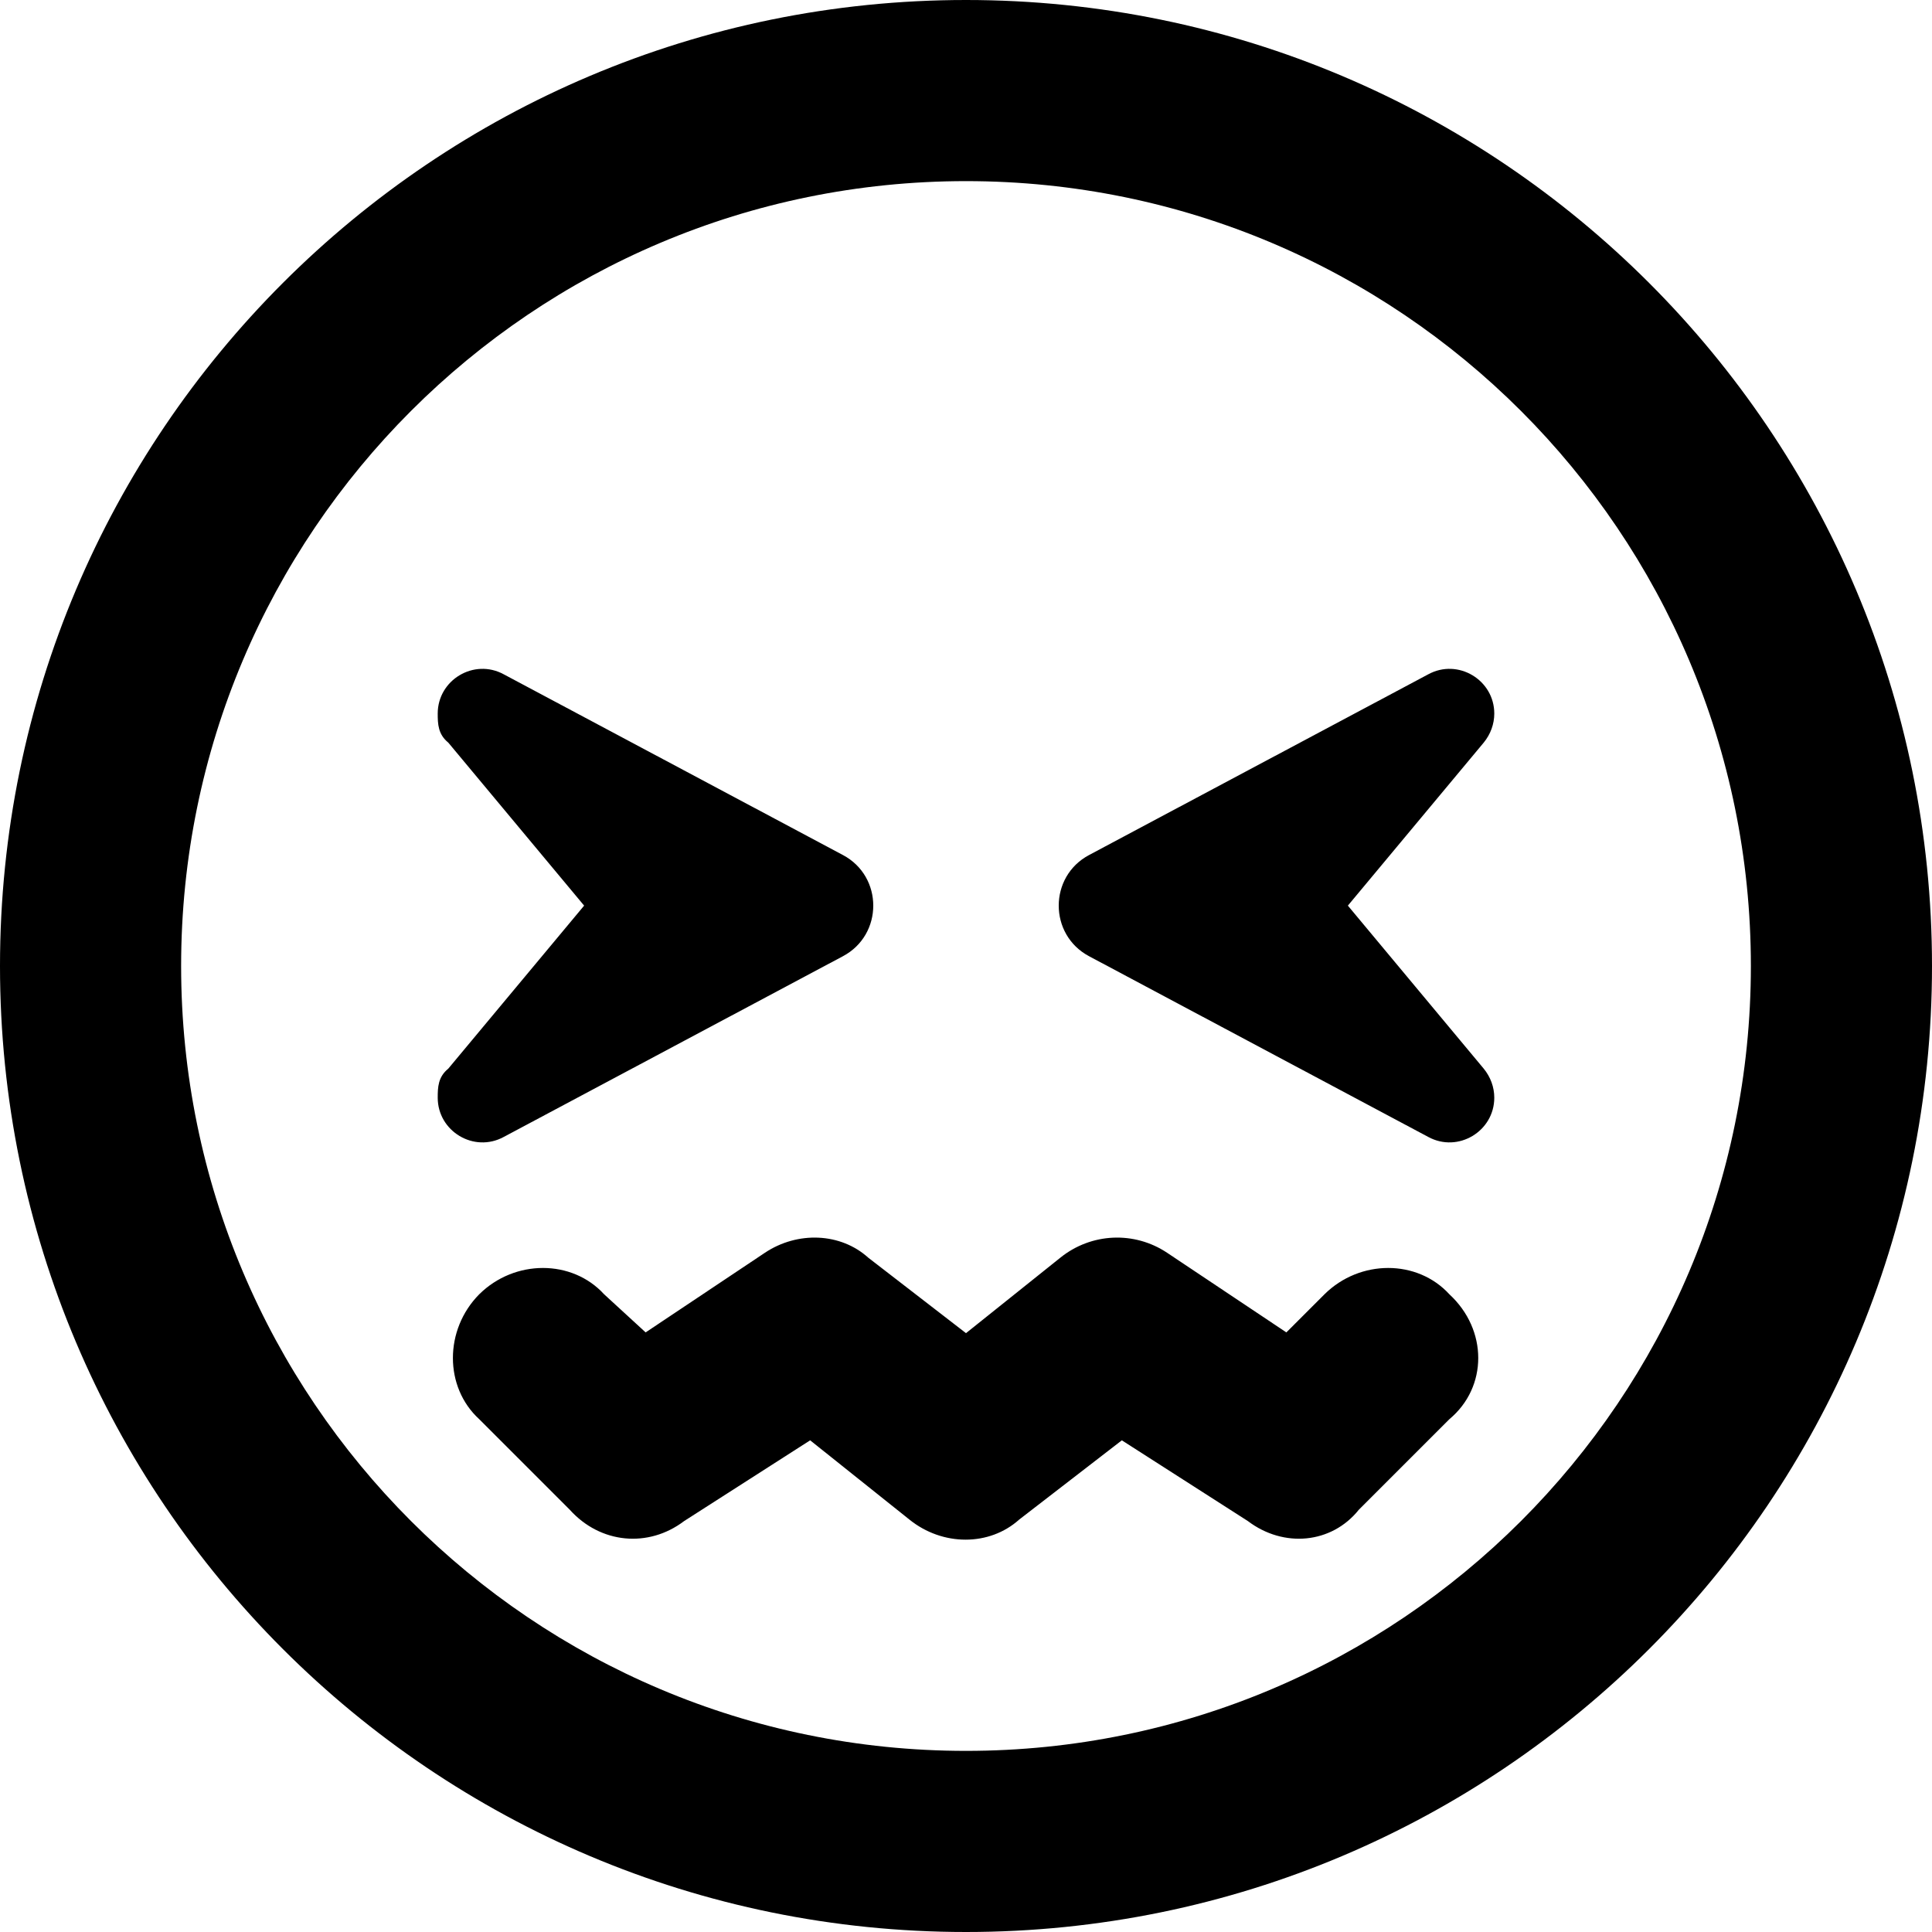 <svg xmlns="http://www.w3.org/2000/svg" viewBox="0 0 512 512"><!--! Font Awesome Pro 6.0.0 by @fontawesome - https://fontawesome.com License - https://fontawesome.com/license (Commercial License) Copyright 2022 Fonticons, Inc. --><path d="M256 353.3L281 333.3C289.2 326.7 300.6 326.2 309.3 332L340.9 353.1L351 343C360.4 333.7 375.6 333.7 384.1 343C394.3 352.4 394.3 367.6 384.1 376.1L360.1 400.1C352.9 409.1 340.2 410.3 330.7 403.1L297.3 381.7L270.1 402.7C262.2 409.8 249.8 409.8 241 402.7L214.7 381.7L181.3 403.1C171.8 410.3 159.1 409.1 151 400.1L127 376.1C117.7 367.6 117.7 352.4 127 343C136.4 333.7 151.6 333.7 160.1 343L171.1 353.1L202.7 332C211.4 326.2 222.8 326.7 230.1 333.3L256 353.3zM223.4 226.6C234.1 232.3 234.1 247.7 223.4 253.4L133.5 301.3C125.6 305.6 116 299.8 116 290.9C116 288.1 116.1 285.4 118.8 283.2L154.8 240L118.8 196.8C116.1 194.6 116 191.9 116 189.1C116 180.2 125.6 174.4 133.5 178.7L223.4 226.6zM393.2 196.8L357.2 240L393.2 283.2C395 285.4 396 288.1 396 290.9C396 299.8 386.4 305.6 378.5 301.3L288.6 253.4C277.9 247.7 277.9 232.3 288.6 226.6L378.5 178.7C386.4 174.4 396 180.2 396 189.1C396 191.9 395 194.6 393.2 196.8zM512 256C512 397.4 397.4 512 256 512C114.6 512 0 397.4 0 256C0 114.6 114.6 0 256 0C397.4 0 512 114.6 512 256zM256 48C141.1 48 48 141.1 48 256C48 370.9 141.1 464 256 464C370.9 464 464 370.9 464 256C464 141.1 370.9 48 256 48z"/></svg>